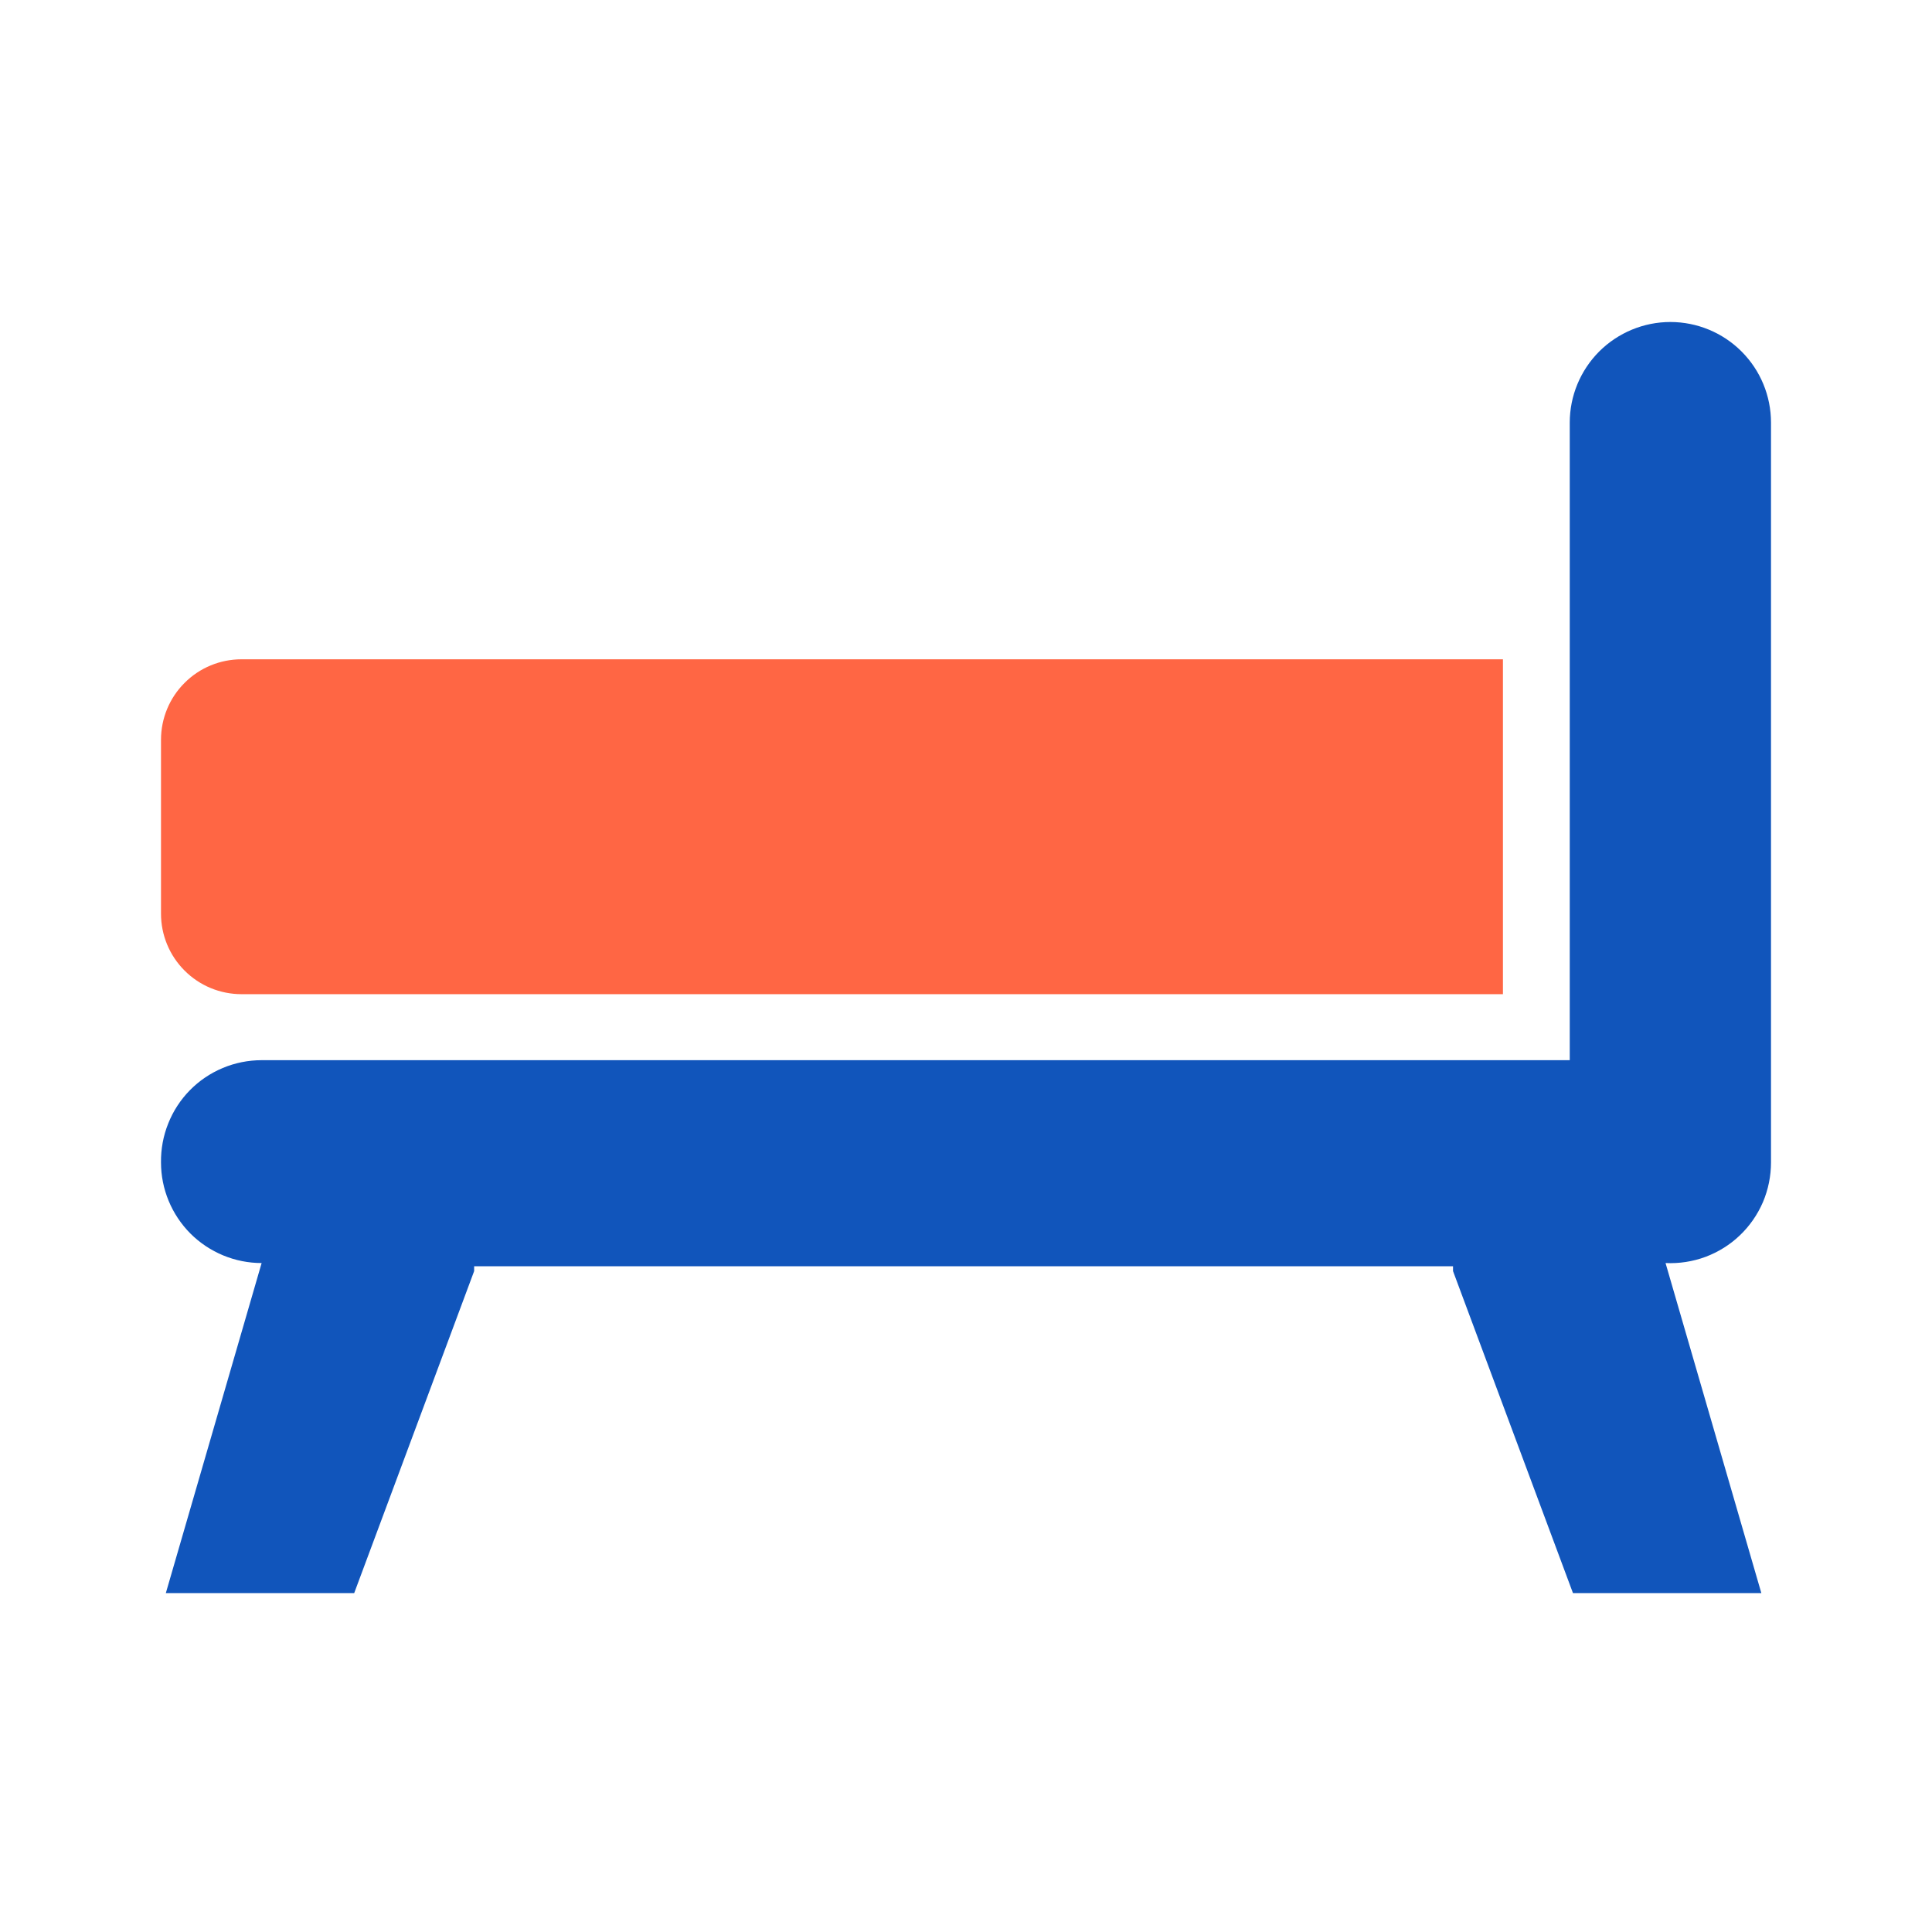 <svg width="24" height="24" viewBox="0 0 24 24" fill="none" xmlns="http://www.w3.org/2000/svg">
<path d="M3 8.19H18.67V12.35H3C2.735 12.35 2.48 12.245 2.293 12.057C2.105 11.87 2 11.615 2 11.35V9.19C2 8.925 2.105 8.67 2.293 8.483C2.48 8.295 2.735 8.19 3 8.19V8.19Z" fill="#FF6644"/>
<path d="M22 14.44V5.25C22 4.918 21.869 4.601 21.634 4.366C21.4 4.132 21.082 4 20.75 4C20.419 4 20.101 4.132 19.866 4.366C19.632 4.601 19.5 4.918 19.5 5.25V13.17H3.25C3.084 13.17 2.92 13.203 2.767 13.267C2.614 13.331 2.475 13.425 2.359 13.543C2.243 13.661 2.151 13.802 2.09 13.956C2.028 14.11 1.998 14.274 2 14.44C2 14.771 2.132 15.089 2.366 15.324C2.601 15.558 2.919 15.69 3.25 15.69L2.06 19.79H4.4L5.89 15.79C5.89 15.79 5.89 15.79 5.89 15.73H18.05C18.05 15.73 18.05 15.73 18.05 15.79L19.54 19.79H21.88L20.69 15.69C20.859 15.698 21.028 15.672 21.187 15.613C21.346 15.553 21.491 15.463 21.613 15.346C21.736 15.229 21.833 15.088 21.9 14.933C21.966 14.777 22 14.609 22 14.44V14.44Z" fill="#1155BB"/>
</svg>
